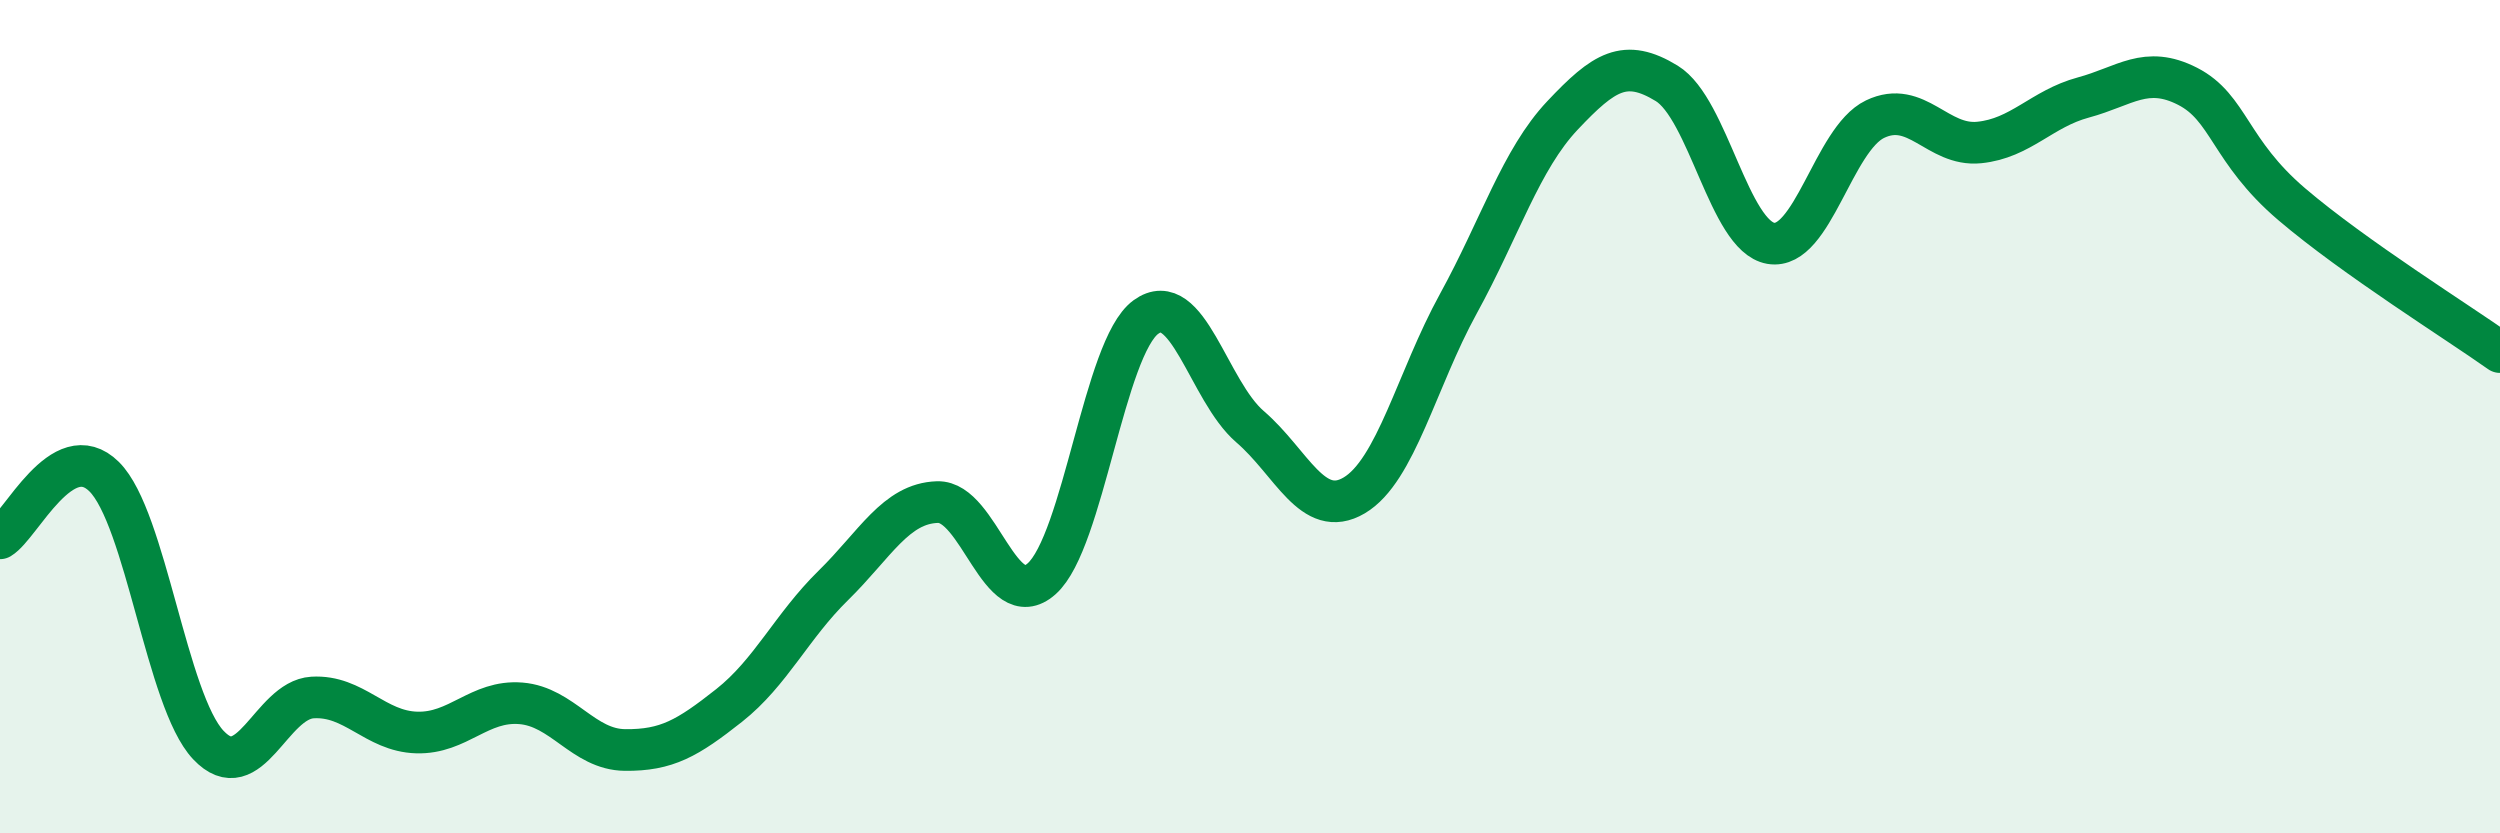 
    <svg width="60" height="20" viewBox="0 0 60 20" xmlns="http://www.w3.org/2000/svg">
      <path
        d="M 0,12.92 C 0.5,12.62 1.5,10.45 2.5,11.44 C 3.5,12.43 4,16.82 5,17.88 C 6,18.94 6.5,16.8 7.5,16.74 C 8.5,16.68 9,17.55 10,17.58 C 11,17.61 11.5,16.8 12.5,16.88 C 13.5,16.96 14,17.99 15,18 C 16,18.01 16.5,17.72 17.5,16.93 C 18.5,16.14 19,15.03 20,14.05 C 21,13.07 21.5,12.08 22.5,12.05 C 23.5,12.02 24,14.78 25,13.89 C 26,13 26.5,8.34 27.5,7.61 C 28.5,6.88 29,9.38 30,10.24 C 31,11.1 31.5,12.48 32.5,11.89 C 33.5,11.3 34,9.11 35,7.29 C 36,5.47 36.5,3.83 37.5,2.77 C 38.5,1.71 39,1.39 40,2 C 41,2.61 41.5,5.67 42.5,5.84 C 43.5,6.01 44,3.34 45,2.86 C 46,2.38 46.5,3.52 47.5,3.42 C 48.5,3.32 49,2.61 50,2.34 C 51,2.07 51.5,1.56 52.5,2.07 C 53.5,2.58 53.5,3.62 55,4.9 C 56.5,6.18 59,7.74 60,8.45L60 20L0 20Z"
        fill="#008740"
        opacity="0.1"
        stroke-linecap="round"
        stroke-linejoin="round"
      />
      <path
        d="M 0,12.92 C 0.5,12.62 1.5,10.45 2.5,11.44 C 3.5,12.43 4,16.82 5,17.88 C 6,18.94 6.5,16.8 7.5,16.74 C 8.5,16.68 9,17.55 10,17.58 C 11,17.61 11.5,16.8 12.5,16.88 C 13.5,16.96 14,17.99 15,18 C 16,18.01 16.5,17.72 17.5,16.93 C 18.5,16.14 19,15.03 20,14.05 C 21,13.07 21.5,12.08 22.5,12.05 C 23.5,12.02 24,14.78 25,13.89 C 26,13 26.5,8.34 27.5,7.61 C 28.5,6.88 29,9.38 30,10.24 C 31,11.1 31.5,12.48 32.5,11.89 C 33.5,11.3 34,9.11 35,7.29 C 36,5.47 36.5,3.83 37.5,2.77 C 38.5,1.71 39,1.39 40,2 C 41,2.61 41.5,5.67 42.5,5.84 C 43.5,6.01 44,3.34 45,2.86 C 46,2.38 46.5,3.52 47.5,3.42 C 48.5,3.32 49,2.61 50,2.34 C 51,2.07 51.5,1.56 52.5,2.07 C 53.5,2.58 53.5,3.62 55,4.9 C 56.5,6.18 59,7.74 60,8.45"
        stroke="#008740"
        stroke-width="1"
        fill="none"
        stroke-linecap="round"
        stroke-linejoin="round"
      />
    </svg>
  